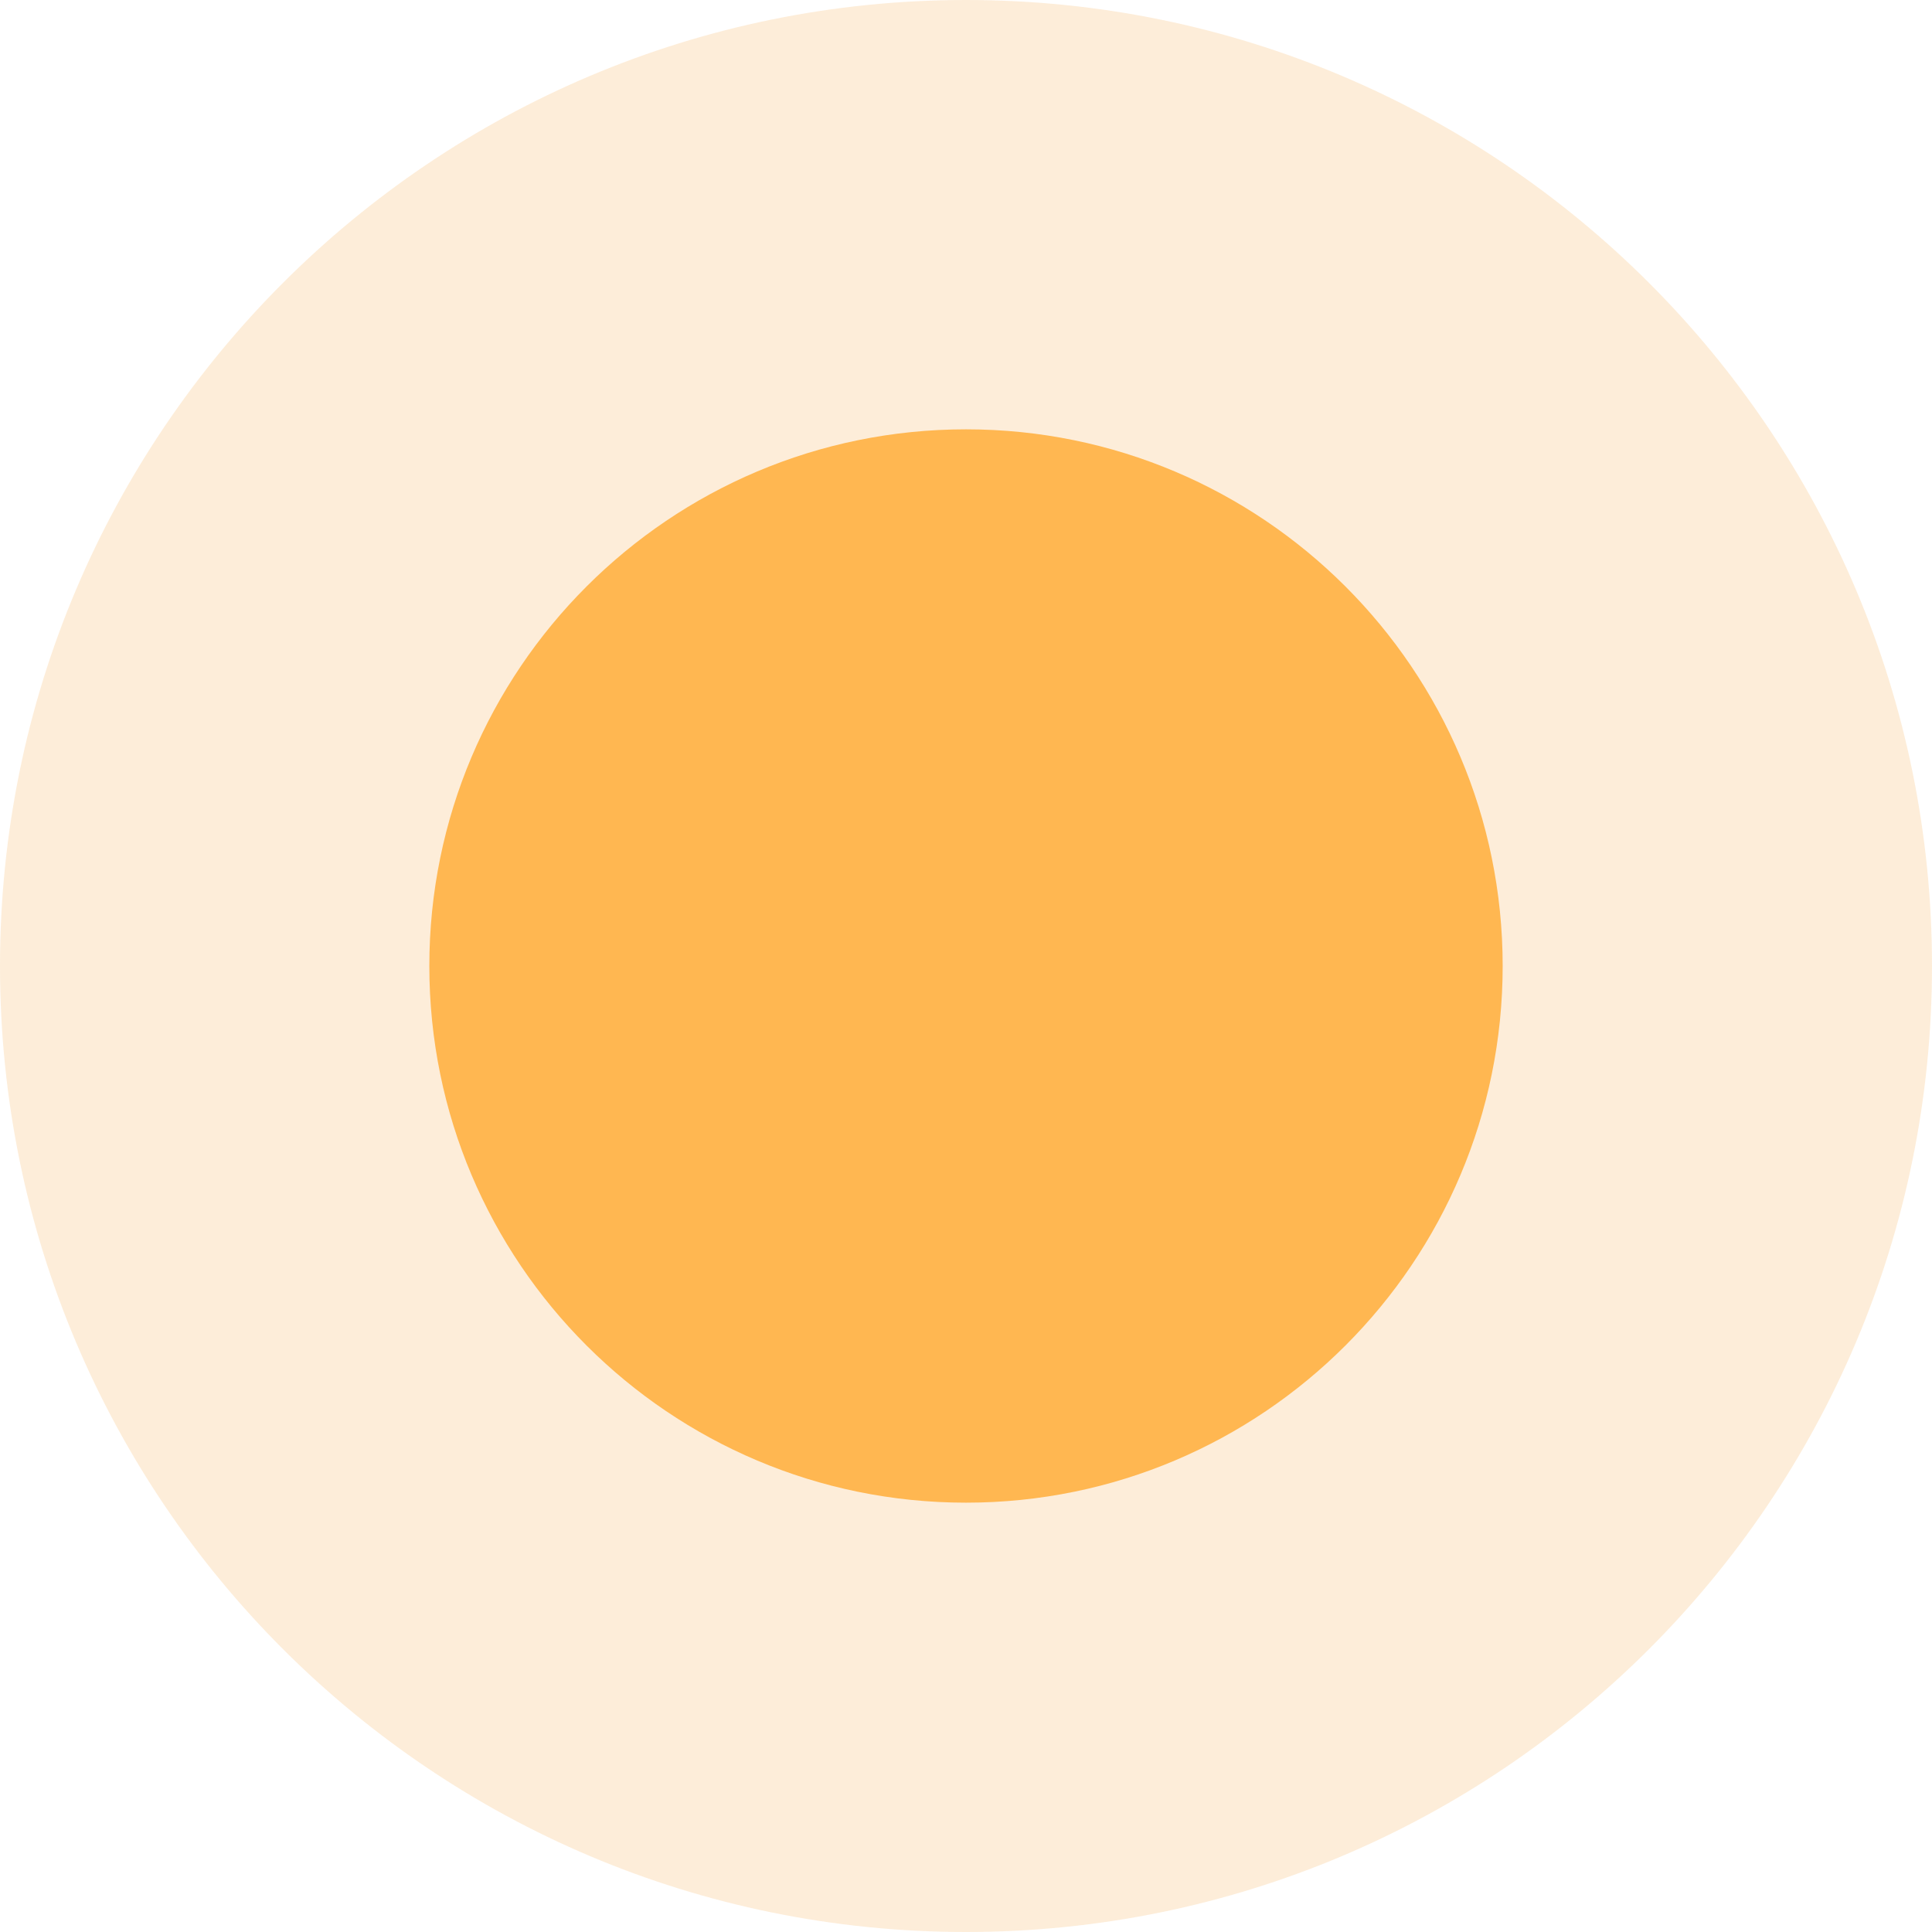 <?xml version="1.0" encoding="UTF-8"?> <svg xmlns="http://www.w3.org/2000/svg" width="145" height="145" viewBox="0 0 145 145" fill="none"><path d="M145 72.5C145 112.541 112.541 145 72.5 145C32.459 145 0 112.541 0 72.5C0 32.459 32.459 0 72.5 0C112.541 0 145 32.459 145 72.5Z" fill="#F9A742" fill-opacity="0.2"></path><path d="M112.778 72.5C112.778 94.745 94.745 112.778 72.5 112.778C50.255 112.778 32.222 94.745 32.222 72.5C32.222 50.255 50.255 32.222 72.5 32.222C94.745 32.222 112.778 50.255 112.778 72.5Z" fill="#FFB751"></path></svg> 